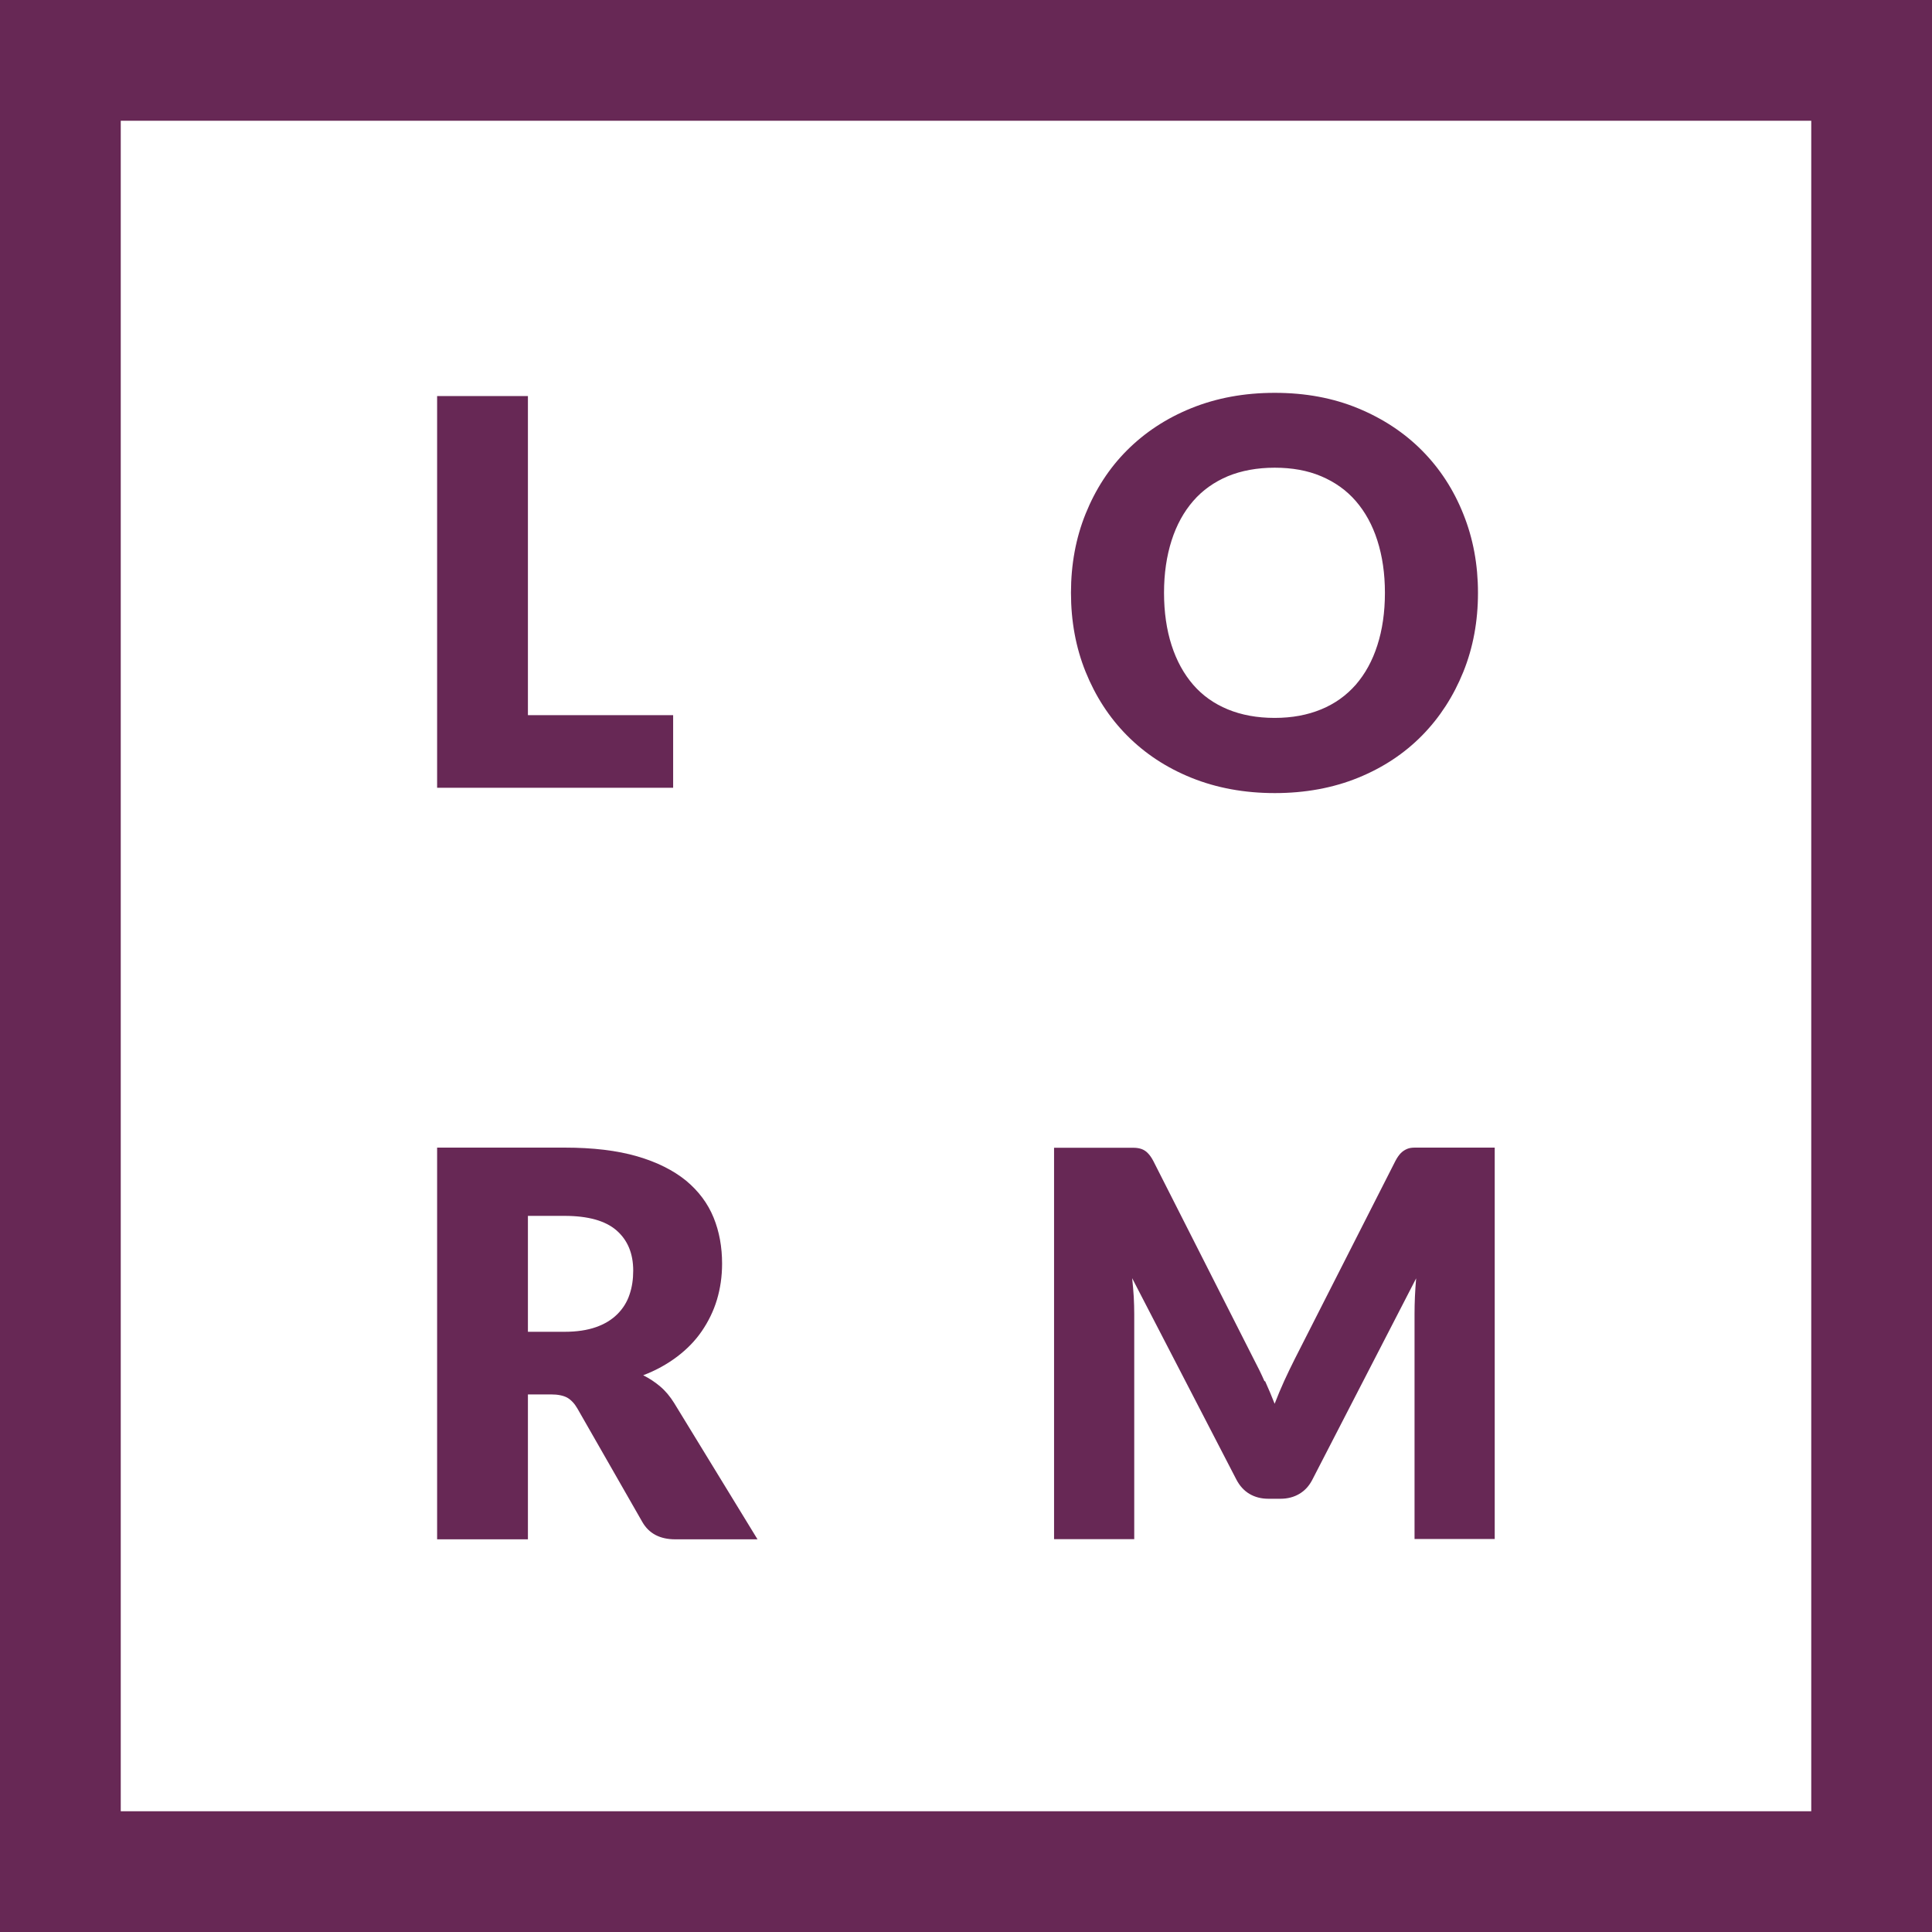 <svg viewBox="0 0 120 120" xmlns="http://www.w3.org/2000/svg" data-name="Layer 1" id="Layer_1">
  <defs>
    <style>
      .cls-1 {
        fill: #672855;
        stroke-width: 0px;
      }
    </style>
  </defs>
  <path d="M78.58,85.79c.21.46.4.92.59,1.4.19-.49.39-.97.6-1.43s.43-.91.65-1.35l6.25-12.3c.11-.21.23-.38.34-.49.12-.12.25-.2.39-.26.14-.06.31-.08.49-.08h4.95v24.31h-4.98v-13.99c0-.68.03-1.41.1-2.2l-6.45,12.51c-.2.39-.47.68-.81.88s-.73.3-1.16.3h-.77c-.43,0-.82-.1-1.16-.3-.34-.2-.61-.5-.81-.88l-6.48-12.52c.04.39.08.78.1,1.16.02.38.03.74.03,1.06v13.99h-4.98v-24.31h4.95c.18,0,.35.03.49.08s.28.14.39.26c.12.12.23.28.34.49l6.26,12.35c.22.42.44.86.64,1.32Z" class="cls-1"></path>
  <path d="M32.79,86.61v9h-5.64v-24.33h7.92c1.76,0,3.26.18,4.5.54,1.24.36,2.25.87,3.04,1.51.78.65,1.35,1.41,1.71,2.29.36.88.53,1.84.53,2.87,0,.79-.11,1.54-.32,2.24-.21.7-.53,1.35-.94,1.95s-.93,1.13-1.54,1.59-1.31.85-2.1,1.15c.38.19.73.42,1.06.7.33.28.61.62.86,1.02l5.18,8.47h-5.11c-.95,0-1.63-.36-2.04-1.07l-4.04-7.06c-.18-.31-.39-.53-.63-.67-.24-.13-.58-.2-1.01-.2h-1.44ZM32.79,82.72h2.27c.77,0,1.42-.1,1.96-.29.54-.19.98-.46,1.33-.81.34-.34.6-.75.75-1.21.16-.46.23-.96.23-1.49,0-1.07-.35-1.9-1.04-2.5s-1.77-.9-3.23-.9h-2.27v7.21Z" class="cls-1"></path>
  <path d="M91.8,36.82c0,1.76-.3,3.4-.91,4.91-.61,1.51-1.46,2.83-2.56,3.95-1.1,1.12-2.43,2-3.98,2.63-1.55.63-3.28.95-5.17.95s-3.62-.32-5.18-.95c-1.56-.63-2.89-1.51-4-2.63-1.11-1.12-1.96-2.44-2.57-3.95-.61-1.51-.91-3.15-.91-4.91s.3-3.4.91-4.91c.61-1.51,1.46-2.83,2.57-3.94,1.11-1.11,2.44-1.99,4-2.62,1.56-.63,3.28-.95,5.18-.95s3.62.32,5.17.96c1.55.64,2.88,1.52,3.98,2.63s1.96,2.43,2.56,3.94c.61,1.51.91,3.15.91,4.89ZM86.02,36.82c0-1.2-.16-2.28-.47-3.25s-.76-1.78-1.34-2.45c-.58-.67-1.3-1.18-2.15-1.54-.85-.36-1.81-.53-2.89-.53s-2.06.18-2.91.53c-.85.36-1.57.87-2.15,1.54-.58.67-1.03,1.48-1.34,2.45s-.47,2.05-.47,3.25.16,2.3.47,3.26c.31.96.76,1.78,1.34,2.45.58.67,1.3,1.18,2.15,1.53s1.82.53,2.91.53,2.04-.18,2.89-.53c.85-.35,1.56-.86,2.15-1.53.58-.67,1.03-1.48,1.34-2.45.31-.96.47-2.05.47-3.26Z" class="cls-1"></path>
  <path d="M32.79,44.42h9.02v4.51h-14.66v-24.33h5.64v19.82Z" class="cls-1"></path>
  <path d="M0,0v120h120V0H0ZM112.5,112.5H7.5V7.5h105v105Z" class="cls-1"></path>
</svg>